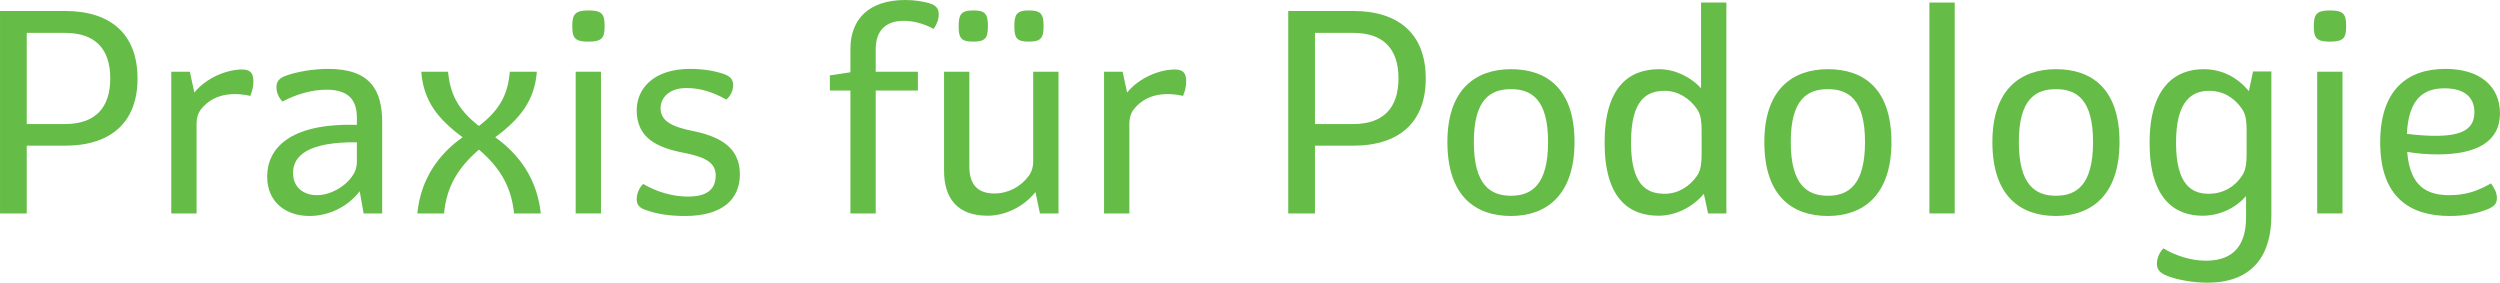 <?xml version="1.0" encoding="UTF-8"?>
<!DOCTYPE svg PUBLIC "-//W3C//DTD SVG 1.1//EN" "http://www.w3.org/Graphics/SVG/1.1/DTD/svg11.dtd">
<!-- Creator: CorelDRAW -->
<svg xmlns="http://www.w3.org/2000/svg" xml:space="preserve" width="188.23mm" height="21.282mm" version="1.1" style="shape-rendering:geometricPrecision; text-rendering:geometricPrecision; image-rendering:optimizeQuality; fill-rule:evenodd; clip-rule:evenodd"
viewBox="0 0 68381.39 7731.62"
 xmlns:xlink="http://www.w3.org/1999/xlink"
 xmlns:xodm="http://www.corel.com/coreldraw/odm/2003">
 <defs>
  <style type="text/css">
   <![CDATA[
    .fil0 {fill:#65BC47}
   ]]>
  </style>
 </defs>
 <g id="Ebene_x0020_1">
  <path id="path4419" class="fil0" d="M1776.87 300.11l-1776.87 0 0 5538.21 730.78 0 0 -1853.55 1046.15 0c1230.34,0 1984.48,-615.15 1984.48,-1838.66 -0.11,-1230.41 -754.25,-1845.96 -1984.59,-1845.96l0.04 -0.04zm0 3092.9l-1046.15 0 0 -2493.15 1046.15 0c814.99,0 1238.22,423.12 1238.22,1246.18 0,815.39 -423.23,1246.94 -1238.22,1246.94l0 0.04z"/>
  <path id="path4421" class="fil0" d="M6622.62 1900.49c-407.53,0 -969.17,215.21 -1307.61,630.26l-123.04 -569.12 -507.69 0 0 3876.69 692.17 0 0 -2445.27c0,-169.94 46.43,-323.54 138.59,-423.41 300,-369.68 784.44,-469.26 1330.57,-346.61 53.84,-138.3 85.08,-245.98 85.08,-399.58 0,-215.32 -77.09,-322.96 -308.07,-322.96z"/>
  <path id="path4423" class="fil0" d="M8976.38 1884.32c-399.87,0 -854.01,77.27 -1154.01,184.84 -184.66,69.21 -261.53,154.18 -261.53,315.84 0,138.3 53.84,269.05 161.88,392.35 399.65,-207.91 815.18,-323.54 1207.34,-323.54 615.44,0 831.05,292.41 831.05,769.26l0 192.9c-1861.66,-54.49 -2453.92,661.29 -2453.92,1415.25 0,699.65 515.28,1076.63 1153.9,1076.63 538.46,0 1053.45,-254.05 1376.71,-677.05l107.86 607.49 507.62 0 0 -2491.88c-0.11,-877.19 -322.85,-1462.08 -1476.86,-1462.08l-0.04 0zm784.62 2531.48c0,199.84 -69.31,330.08 -146.11,430.42 -177.07,245.98 -561.53,492.22 -946.5,492.22 -376.69,0 -653.7,-222.91 -653.7,-607.49 0,-476.85 423.01,-853.83 1746.2,-838.54l0 523.39 0.11 0z"/>
  <path id="path4425" class="fil0" d="M13545.6 3754.23c668.99,-499.92 1076.45,-992.13 1138.25,-1792.52l-738.38 0c-54.13,561.82 -215.39,999.83 -845.95,1484.75 -623.03,-484.91 -784.81,-923.04 -846.53,-1484.75l-730.89 0c61.72,800.39 454.18,1292.61 1130.83,1792.52 -653.33,461.08 -1146.02,1138.14 -1238.29,2084.17l730.89 0c69.21,-738.49 384.46,-1253.41 953.99,-1746.02 576.72,492.61 884.49,1007.54 961.4,1746.02l730.49 0c-99.69,-946.1 -592.59,-1615.38 -1245.81,-2084.17z"/>
  <path id="path4427" class="fil0" d="M16091.69 285.18c-369.28,0 -438.78,114.87 -438.78,430.42 0,323.07 69.61,423.01 438.78,423.01 376.51,0 445.71,-99.98 445.71,-423.01 0,-330.95 -69.21,-430.42 -445.71,-430.42z"/>
  <rect id="rect4429" class="fil0" x="15745.67" y="1961.62" width="692.06" height="3876.69"/>
  <path id="path4431" class="fil0" d="M18922.12 3577.09c-561.42,-114.87 -853.83,-276.71 -853.83,-615.55 0,-292.01 238.57,-553.76 707.53,-553.76 377.16,0 715.31,107.93 1092.22,315.48 108.04,-92.67 185.02,-238.68 185.02,-392.35 0,-161.77 -76.98,-245.98 -277.4,-315.08 -269.05,-84.86 -561.24,-131.4 -899.28,-131.4 -1008.12,0 -1461.68,546.82 -1461.68,1130.94 0,761.95 561.35,1022.9 1276.48,1161.97 646.32,123.34 884.49,292.41 884.49,623.25 0,392.28 -253.65,576.32 -761.16,576.32 -407.64,0 -845.76,-122.94 -1223.11,-345.85 -107.57,107.57 -176.77,261.24 -176.77,414.94 0,154.07 69.21,246.34 277.01,307.78 277.11,100.27 630.63,154.07 1045.97,154.07 1038.09,0 1499.86,-469.15 1499.86,-1138.54 0.11,-768.86 -592.19,-1046.37 -1315.31,-1192.27l-0.04 0.04z"/>
  <path id="path4433" class="fil0" d="M25406.51 84.97c-169.25,-46.03 -384.17,-84.97 -646.1,-84.97 -984.83,0 -1499.75,515.68 -1499.75,1338.74l0 638.33 -561.82 84.57 0 415.34 561.82 0 0 3361.37 691.95 0 0 -3361.37 1153.9 0 0 -515.28 -1153.9 0 0 -607.85c0,-515.21 269.41,-783.86 769.15,-783.86 254.23,0 538.57,69.21 815.47,222.8 92.27,-138.59 138.7,-262.04 138.7,-400.34 0.11,-154.29 -61.72,-245.69 -269.41,-307.48z"/>
  <path id="path4435" class="fil0" d="M27745.12 715.53c0,323.07 61.5,423.01 391.69,423.01 338.91,0 407.93,-99.98 407.93,-423.01 0,-330.84 -69.02,-430.42 -407.93,-430.42 -330.26,0.11 -391.69,114.94 -391.69,430.42z"/>
  <path id="path4437" class="fil0" d="M26221.9 715.53c0,323.07 61.72,423.01 400.16,423.01 330.44,0 399.65,-99.98 399.65,-423.01 0,-330.84 -69.21,-430.42 -399.65,-430.42 -338.44,0.11 -400.16,114.94 -400.16,430.42z"/>
  <path id="path4439" class="fil0" d="M28260.4 4407.74c0,169.47 -46.32,315.08 -138.52,423.41 -199.84,268.65 -538.57,461.08 -923.14,461.08 -530.76,0 -684.94,-330.44 -684.94,-746.19l0 -2584.56 -691.77 0 0 2707.86c0,745.79 353.91,1231.1 1192.45,1231.1 453.38,0 969.06,-223.57 1307.61,-646.68l122.94 584.42 507.62 0 0 -3876.69 -692.17 0 0 2446.22 -0.07 0.04z"/>
  <path id="path4441" class="fil0" d="M32136.88 1900.49c-407.75,0 -969.06,215.21 -1307.61,630.26l-122.54 -569.12 -508.27 0 0 3876.69 692.35 0 0 -2445.27c0,-169.94 46.03,-323.54 138.7,-423.41 299.71,-369.68 784.62,-469.26 1330.68,-346.61 53.84,-138.3 84.97,-245.98 84.97,-399.58 -0.11,-215.32 -77.49,-322.96 -308.25,-322.96l-0.04 0z"/>
  <path id="path4443" class="fil0" d="M37013.51 300.11l-1776.76 0 0 5538.21 730.89 0 0 -1853.55 1045.97 0c1230.7,0 1984.59,-615.15 1984.59,-1838.66 -0.11,-1230.41 -754.07,-1845.96 -1984.66,-1845.96l-0.04 -0.04zm0 3092.9l-1045.97 0 0 -2493.15 1045.97 0c815.29,0 1238.8,423.12 1238.8,1246.18 -0.11,815.39 -423.52,1246.94 -1238.8,1246.94l0 0.04z"/>
  <path id="path4445" class="fil0" d="M41328.47 1892.39c-968.88,0 -1738.32,554.12 -1738.32,1992.44 0,1484.67 769.44,2023.03 1738.32,2023.03 961.87,0 1738.79,-561.71 1738.79,-2023.03 0,-1461.68 -761.66,-1992.44 -1738.79,-1992.44zm0 3461.86c-560.95,0 -1015.02,-292.88 -1015.02,-1469.38 0,-1169.31 454.07,-1446.42 1015.02,-1446.42 561.82,0 1015.31,277.11 1015.31,1446.42 0,1176.5 -453.49,1469.38 -1015.31,1469.38z"/>
  <path id="path4447" class="fil0" d="M46528.65 2415.88c-284.53,-315.84 -722.9,-523.39 -1146.24,-523.39 -815.39,0 -1492.27,476.85 -1492.27,2007.37 0,1523.22 661.98,2000.72 1476.86,2000.72 446.19,0 915.62,-215.9 1238.51,-600.18l115.05 537.99 500.32 0 0 -5768.79 -692.24 0 0 2346.28zm15.37 1792.05c0,353.51 -54.02,499.92 -130.64,607.49 -192.32,276.71 -507.62,484.91 -877.08,484.91 -499.63,0 -923.14,-238.97 -923.14,-1400.54 0,-1168.91 423.52,-1415.25 923.14,-1415.25 369.5,0 684.76,215.61 877.08,492.22 84.97,123.34 130.64,261.75 130.64,607.85l0 623.33z"/>
  <path id="path4449" class="fil0" d="M49997.48 1892.39c-969.06,0 -1738.14,554.12 -1738.14,1992.44 0,1484.67 769.04,2023.03 1738.14,2023.03 961.98,0 1738.61,-561.71 1738.61,-2023.03 -0.11,-1461.68 -761.45,-1992.44 -1738.61,-1992.44zm0 3461.86c-561.24,0 -1015.2,-292.88 -1015.2,-1469.38 0,-1169.31 453.96,-1446.42 1015.2,-1446.42 561.64,0 1015.71,277.11 1015.71,1446.42 0,1176.5 -454.18,1469.38 -1015.71,1469.38z"/>
  <rect id="rect4451" class="fil0" x="52774.16" y="69.61" width="692.46" height="5768.79"/>
  <path id="path4453" class="fil0" d="M56235.52 1892.39c-968.59,0 -1738.14,554.12 -1738.14,1992.44 0,1484.67 769.55,2023.03 1738.14,2023.03 962.23,0 1738.97,-561.71 1738.97,-2023.03 0,-1461.68 -761.74,-1992.44 -1738.97,-1992.44zm0 3461.86c-561.13,0 -1014.84,-292.88 -1014.84,-1469.38 0,-1169.31 453.67,-1446.42 1014.84,-1446.42 561.82,0 1015.42,277.11 1015.42,1446.42 0,1176.5 -453.6,1469.38 -1015.42,1469.38z"/>
  <path id="path4455" class="fil0" d="M61512.86 2492.28c-300.47,-361.61 -715.53,-599.78 -1238.88,-599.78 -761.16,0 -1476.68,476.85 -1476.68,2015.43 0,1523.22 684.57,1992.66 1446.02,1992.66 461.48,0 900.08,-200.9 1192.45,-538.64l0 584.13c0,676.98 -269.63,1184.96 -1100.28,1184.96 -399.58,0 -838.46,-138.7 -1161.42,-338.44 -115.05,122.94 -176.96,276.64 -176.96,422.65 0,146.3 69.39,238.57 246.34,315.48 269.41,115.63 723.12,200.9 1130.76,200.9 1307.72,0 1754.27,-823.75 1754.27,-1838.95l0 -3938.67 -500.68 0 -114.94 538.35 0 -0.07zm-61.79 1715.65c0,353.51 -53.84,499.92 -130.64,607.49 -184.44,276.71 -492.22,484.91 -907.74,484.91 -468.97,0 -891.97,-254.34 -891.97,-1400.54 0,-1145.84 438.41,-1415.25 899.86,-1415.25 384.17,0 677.05,176.85 892.19,476.96 99.87,138.59 138.3,277.01 138.3,623.14l0 623.33 0 -0.04z"/>
  <rect id="rect4457" class="fil0" x="63382.1" y="1961.62" width="691.88" height="3876.69"/>
  <path id="path4459" class="fil0" d="M63728.03 285.18c-369.28,0 -438.7,114.87 -438.7,430.42 0,323.07 69.5,423.01 438.7,423.01 376.58,0 445.79,-99.98 445.79,-423.01 0,-330.95 -69.21,-430.42 -445.79,-430.42z"/>
  <path id="path4461" class="fil0" d="M68381.35 3100.13c0,-730.89 -537.99,-1215.73 -1492.05,-1215.73 -1030.97,0 -1784.35,562.18 -1784.35,2008.13 0,1515.12 822.88,2015.43 1907.21,2015.43 423.41,0 761.66,-76.8 1031.19,-184.84 184.66,-76.8 253.86,-154.07 253.86,-307.78 0,-146 -69.21,-268.94 -161.59,-399.58 -384.86,222.8 -723.12,322.78 -1130.94,322.78 -592.08,0 -1084.33,-207.51 -1161.31,-1184.67 269.12,46.83 545.95,69.21 838.64,69.21 1068.64,-0.11 1699.38,-354.02 1699.38,-1122.95l-0.04 0zm-2546.01 561.46c46.03,-992.06 484.73,-1245.71 1031.26,-1245.71 514.81,0 814.99,223.2 814.99,653.62 0,445.79 -315.48,645.92 -1061.63,645.92 -207.51,-0.11 -476.85,-15.48 -784.62,-53.84z"/>
 </g>
</svg>
